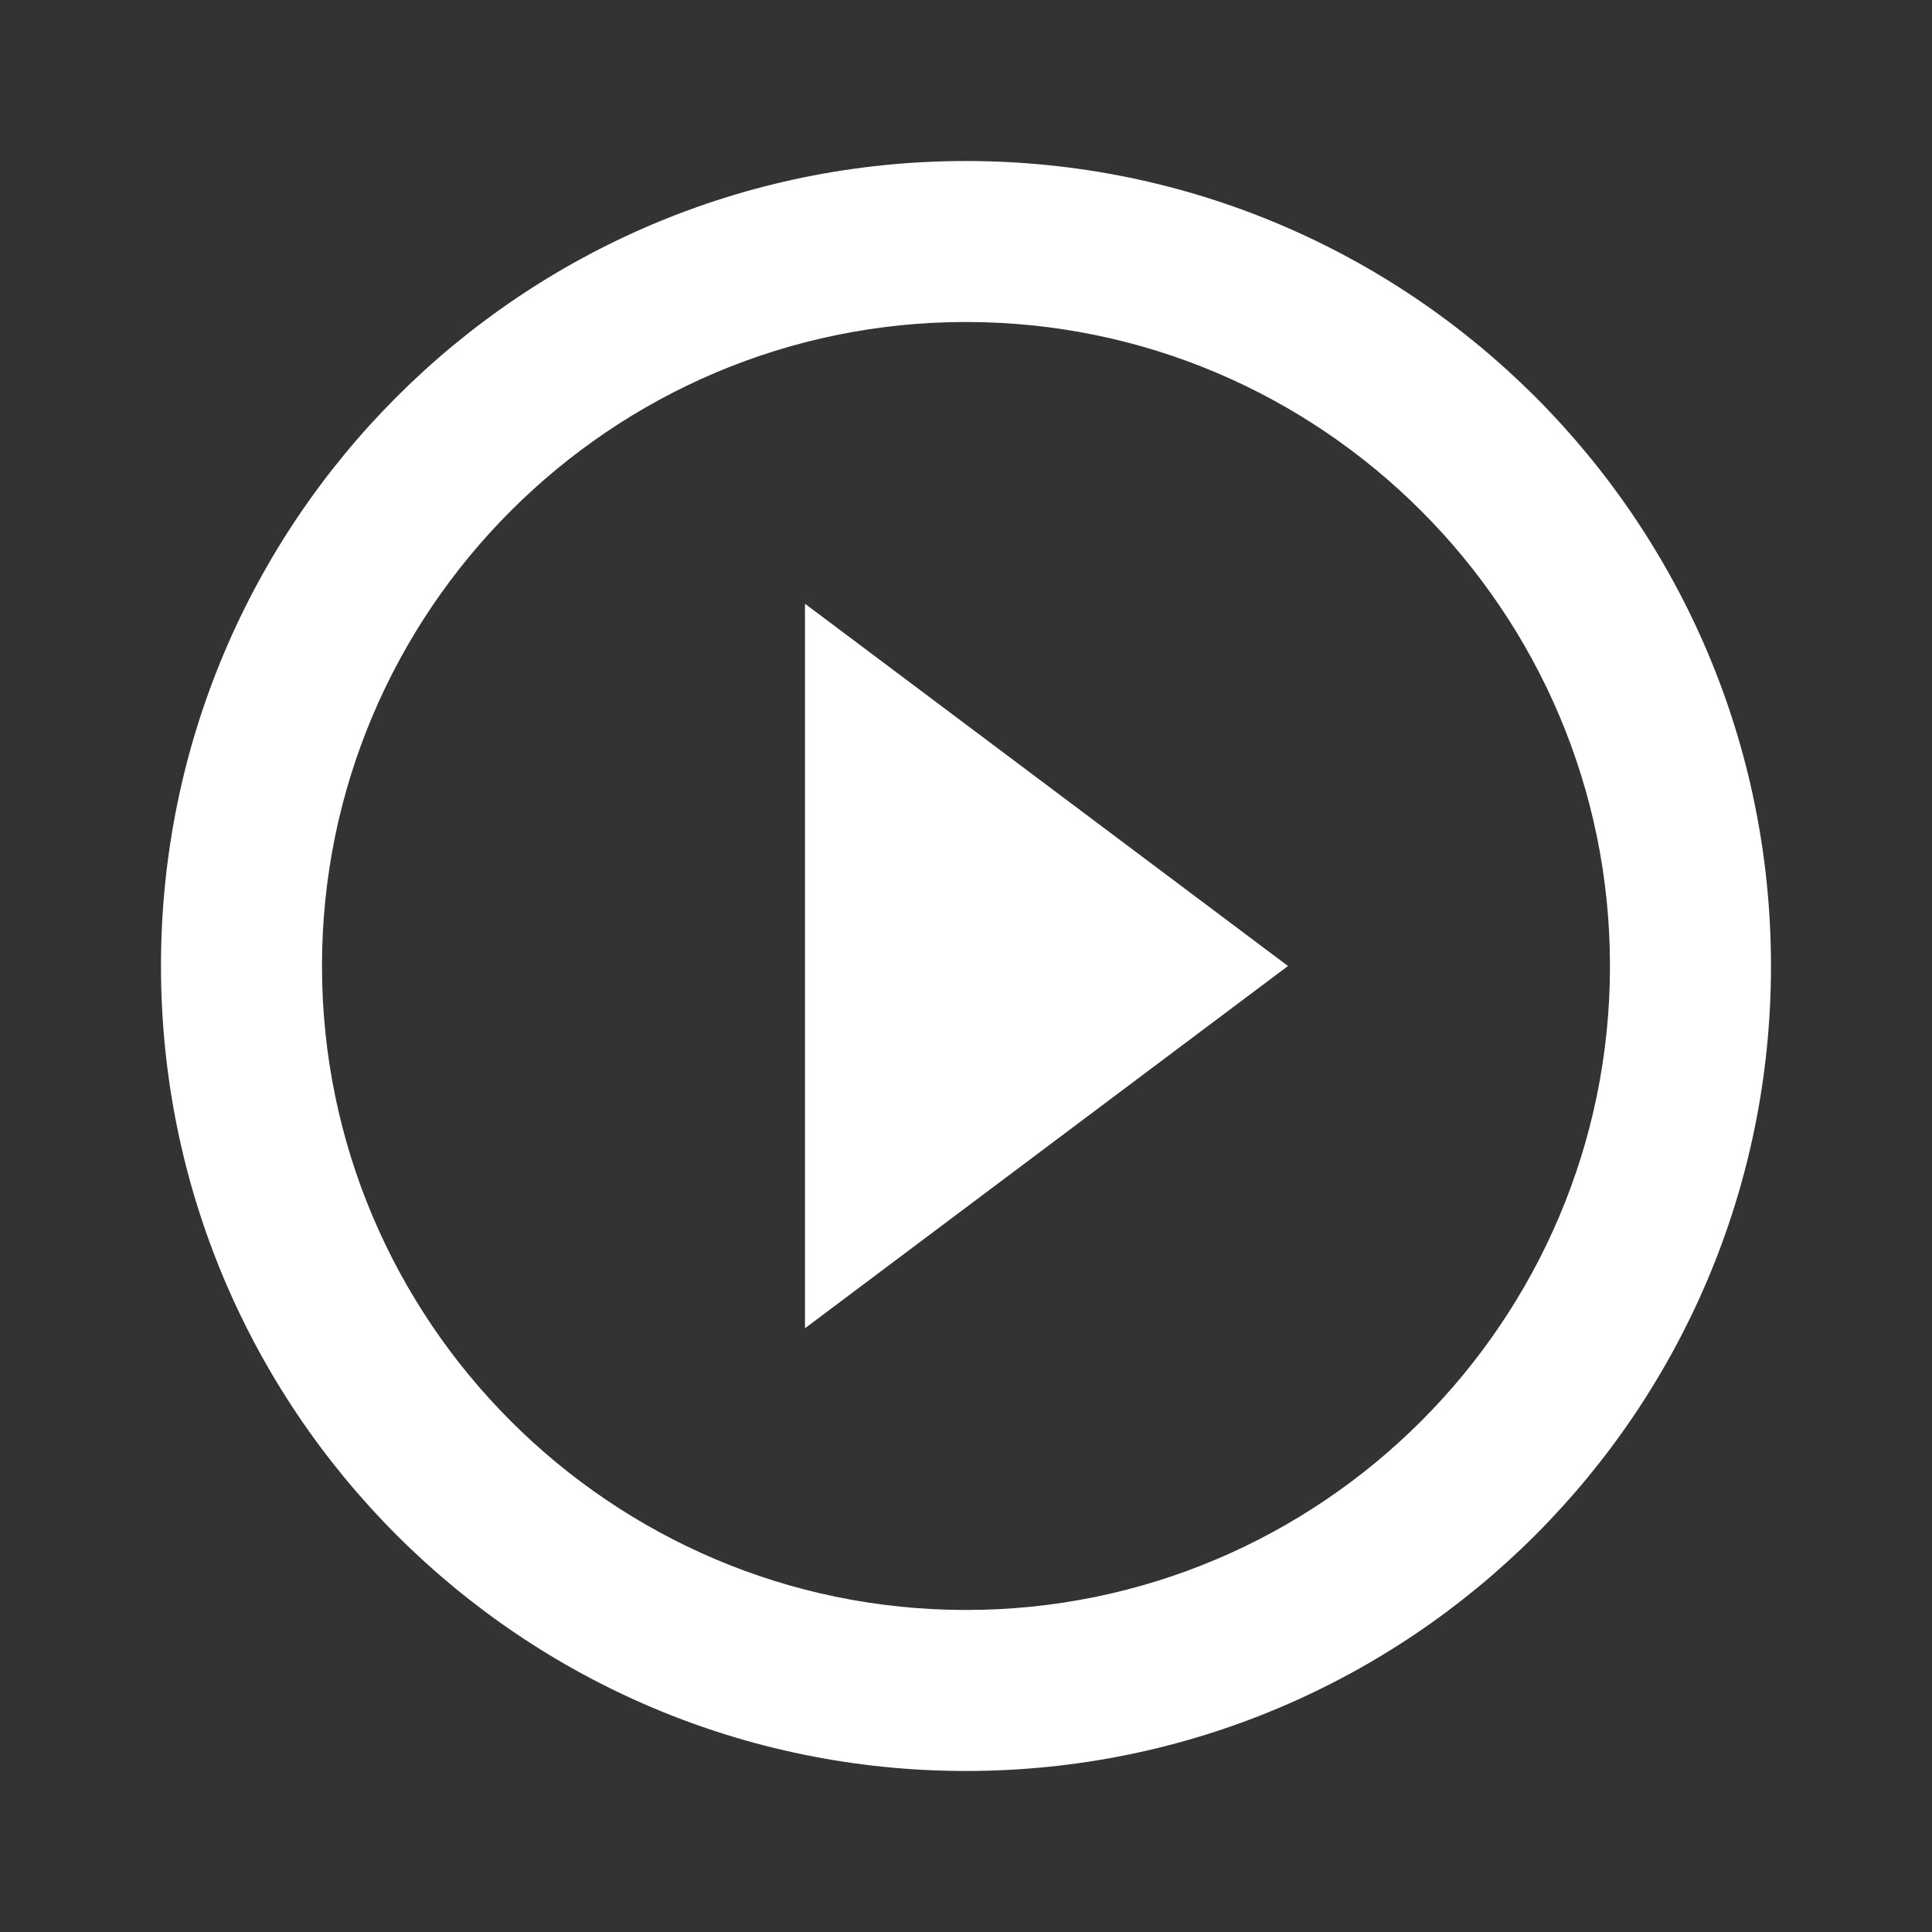 <svg width="50" height="50" viewBox="0 0 50 50" fill="none" xmlns="http://www.w3.org/2000/svg">
<rect x="0" y="0" width="50" height="50" fill="#333333" stroke="none"/>
<path d="M24.999 4.167C13.493 4.167 4.166 13.494 4.166 25C4.166 36.506 13.493 45.833 24.999 45.833C36.506 45.833 45.833 36.506 45.833 25C45.833 13.494 36.506 4.167 24.999 4.167V4.167ZM24.999 8.333C34.189 8.333 41.666 15.81 41.666 25C41.666 34.189 34.189 41.666 24.999 41.666C15.81 41.666 8.333 34.189 8.333 25C8.333 15.81 15.81 8.333 24.999 8.333V8.333ZM20.833 15.625V34.375L33.333 25L20.833 15.625Z" fill="white"/>
</svg>
